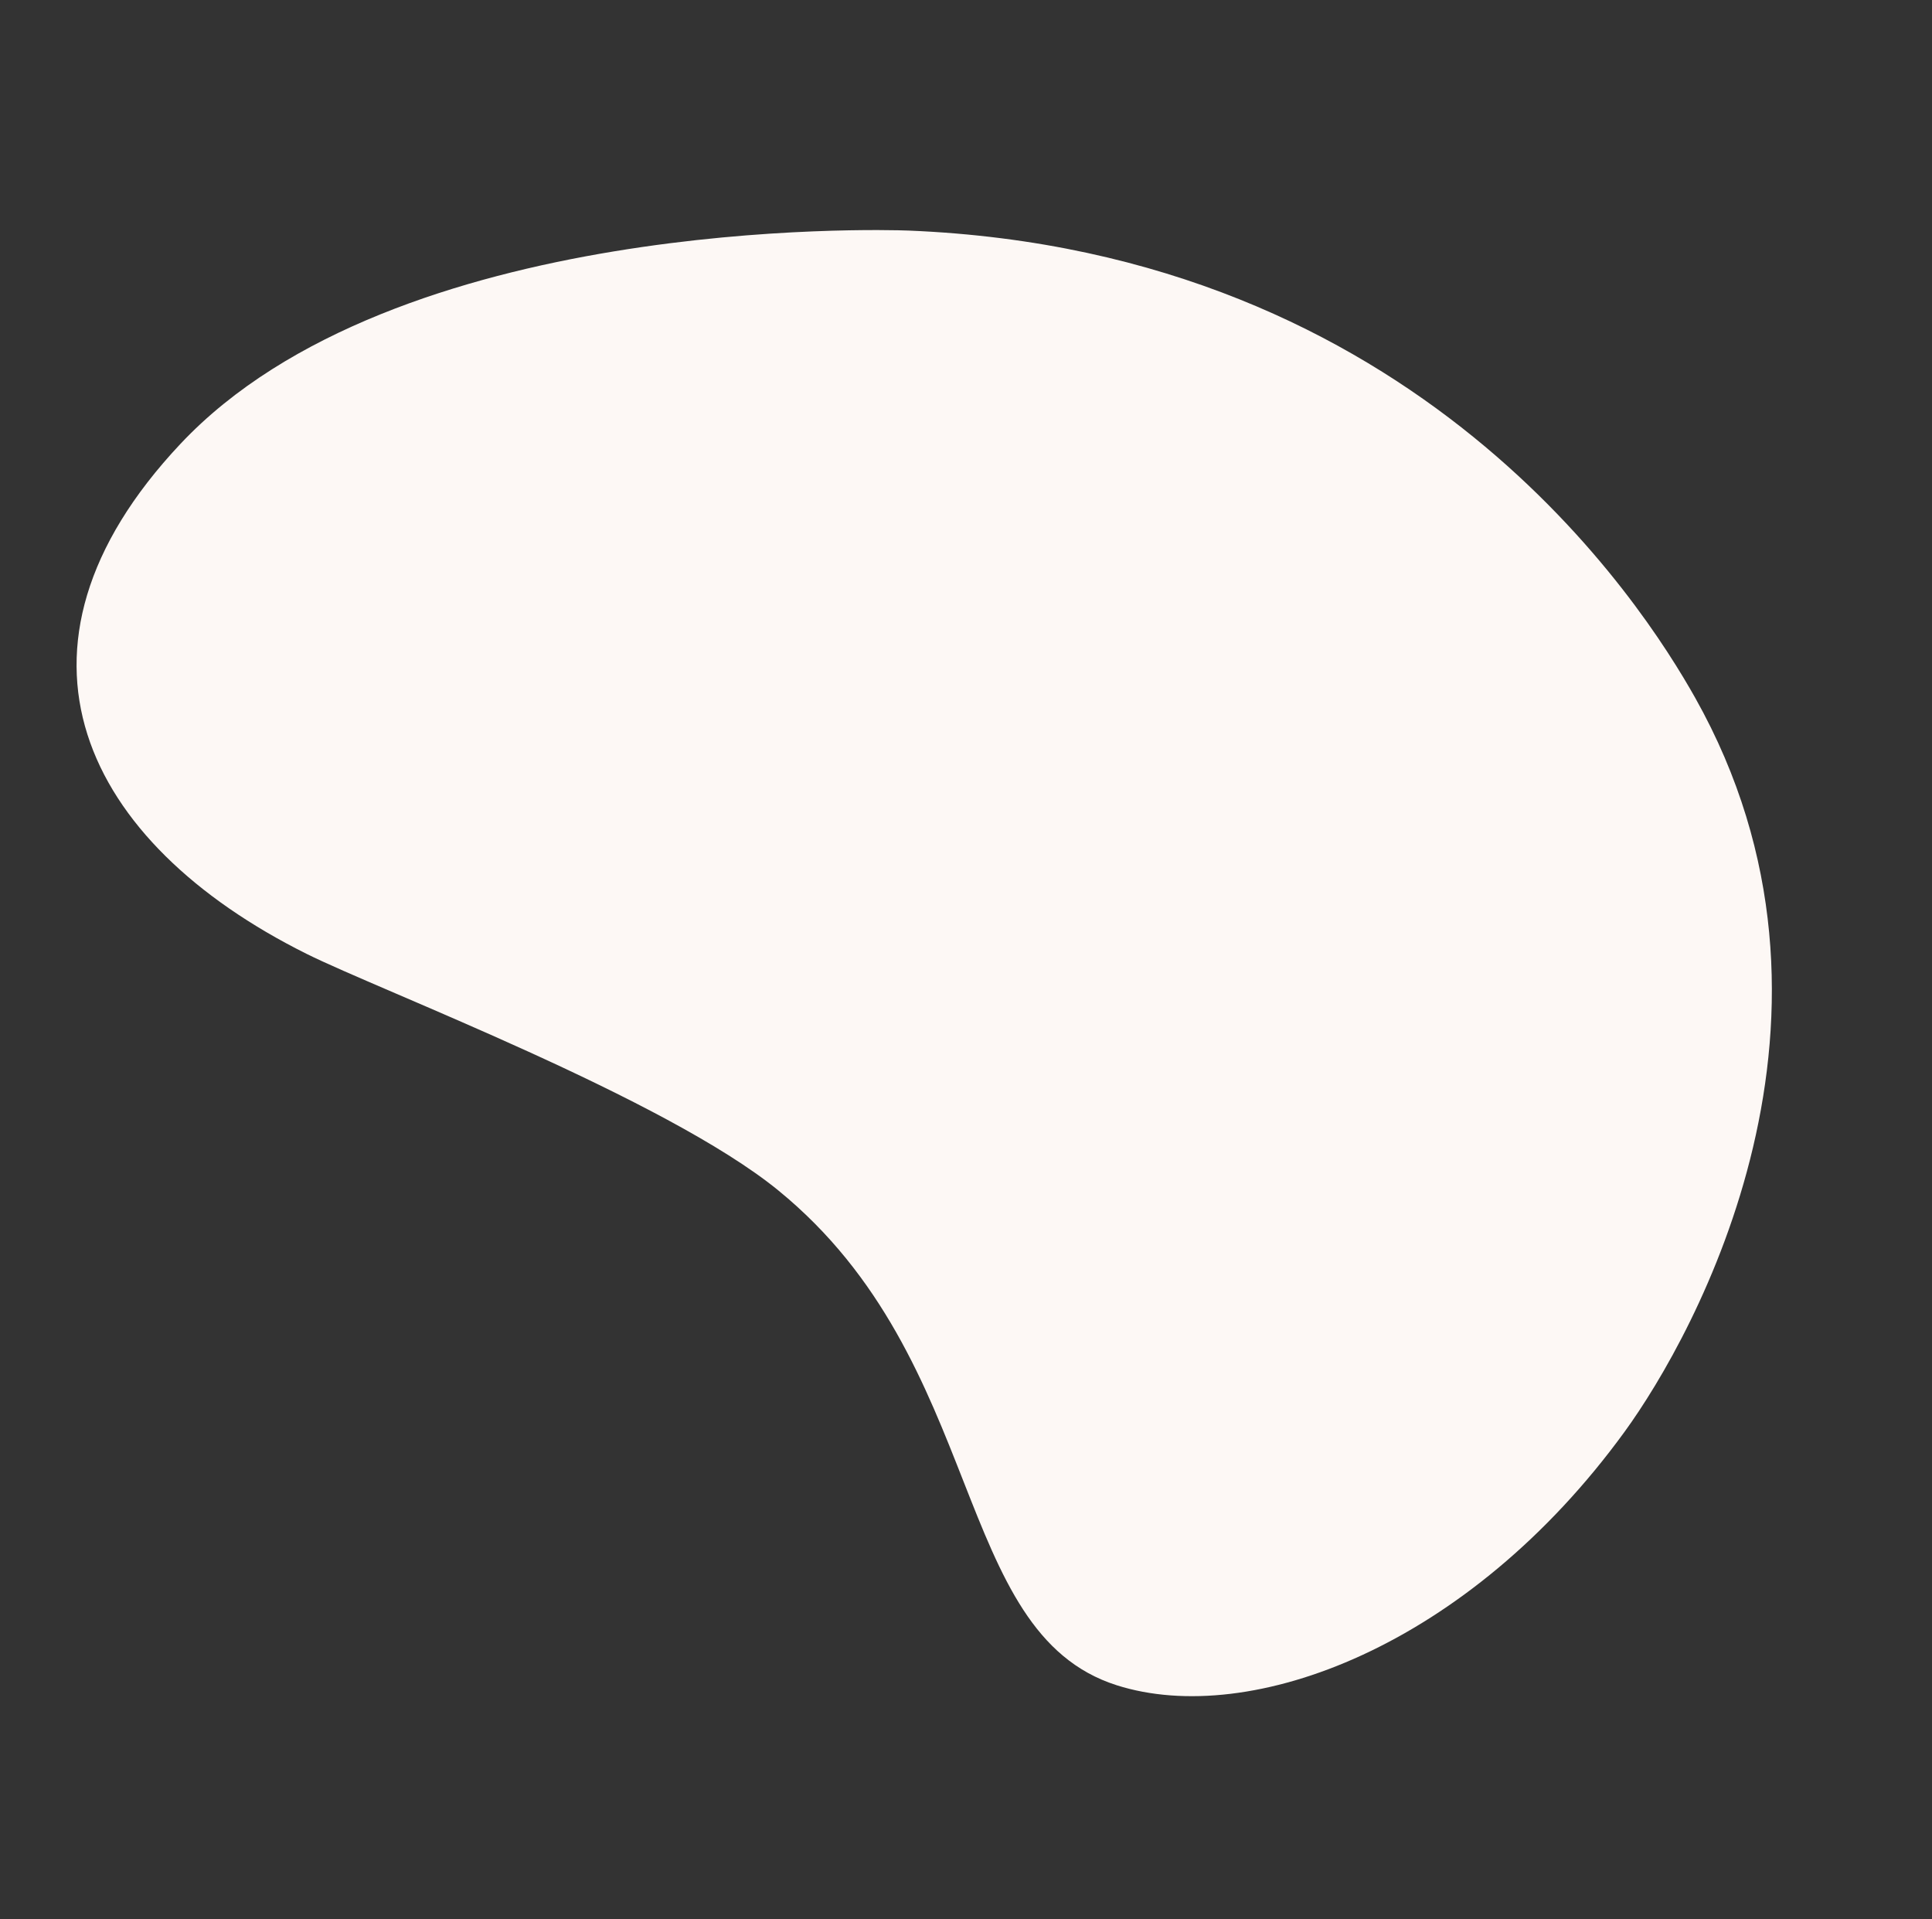 <svg xmlns="http://www.w3.org/2000/svg" width="730.739" height="725.813" viewBox="0 0 730.739 725.813"><rect x="0" y="0" width="730.739" height="725.813" fill="#333333" stroke="none"/><path id="Path_3921" data-name="Path 3921" d="M282.957,575.41c44.709,28.653,132.251,20.355,210.39-42.88,35.16-28.453,131.6-127.975,97.638-261.085-10.031-39.312-57.41-190.2-241.473-247.709C338.795,20.389,163.033-31.907,62.5,30.314-28.332,86.525-11.786,166.587,58.6,228.87c23.489,20.786,116.97,87.933,149.216,132.672,59.794,82.956,19.628,178.291,75.143,213.869" transform="matrix(0.966, -0.259, 0.259, 0.966, 0, 154.804)" fill="#fdf8f5"></path></svg>